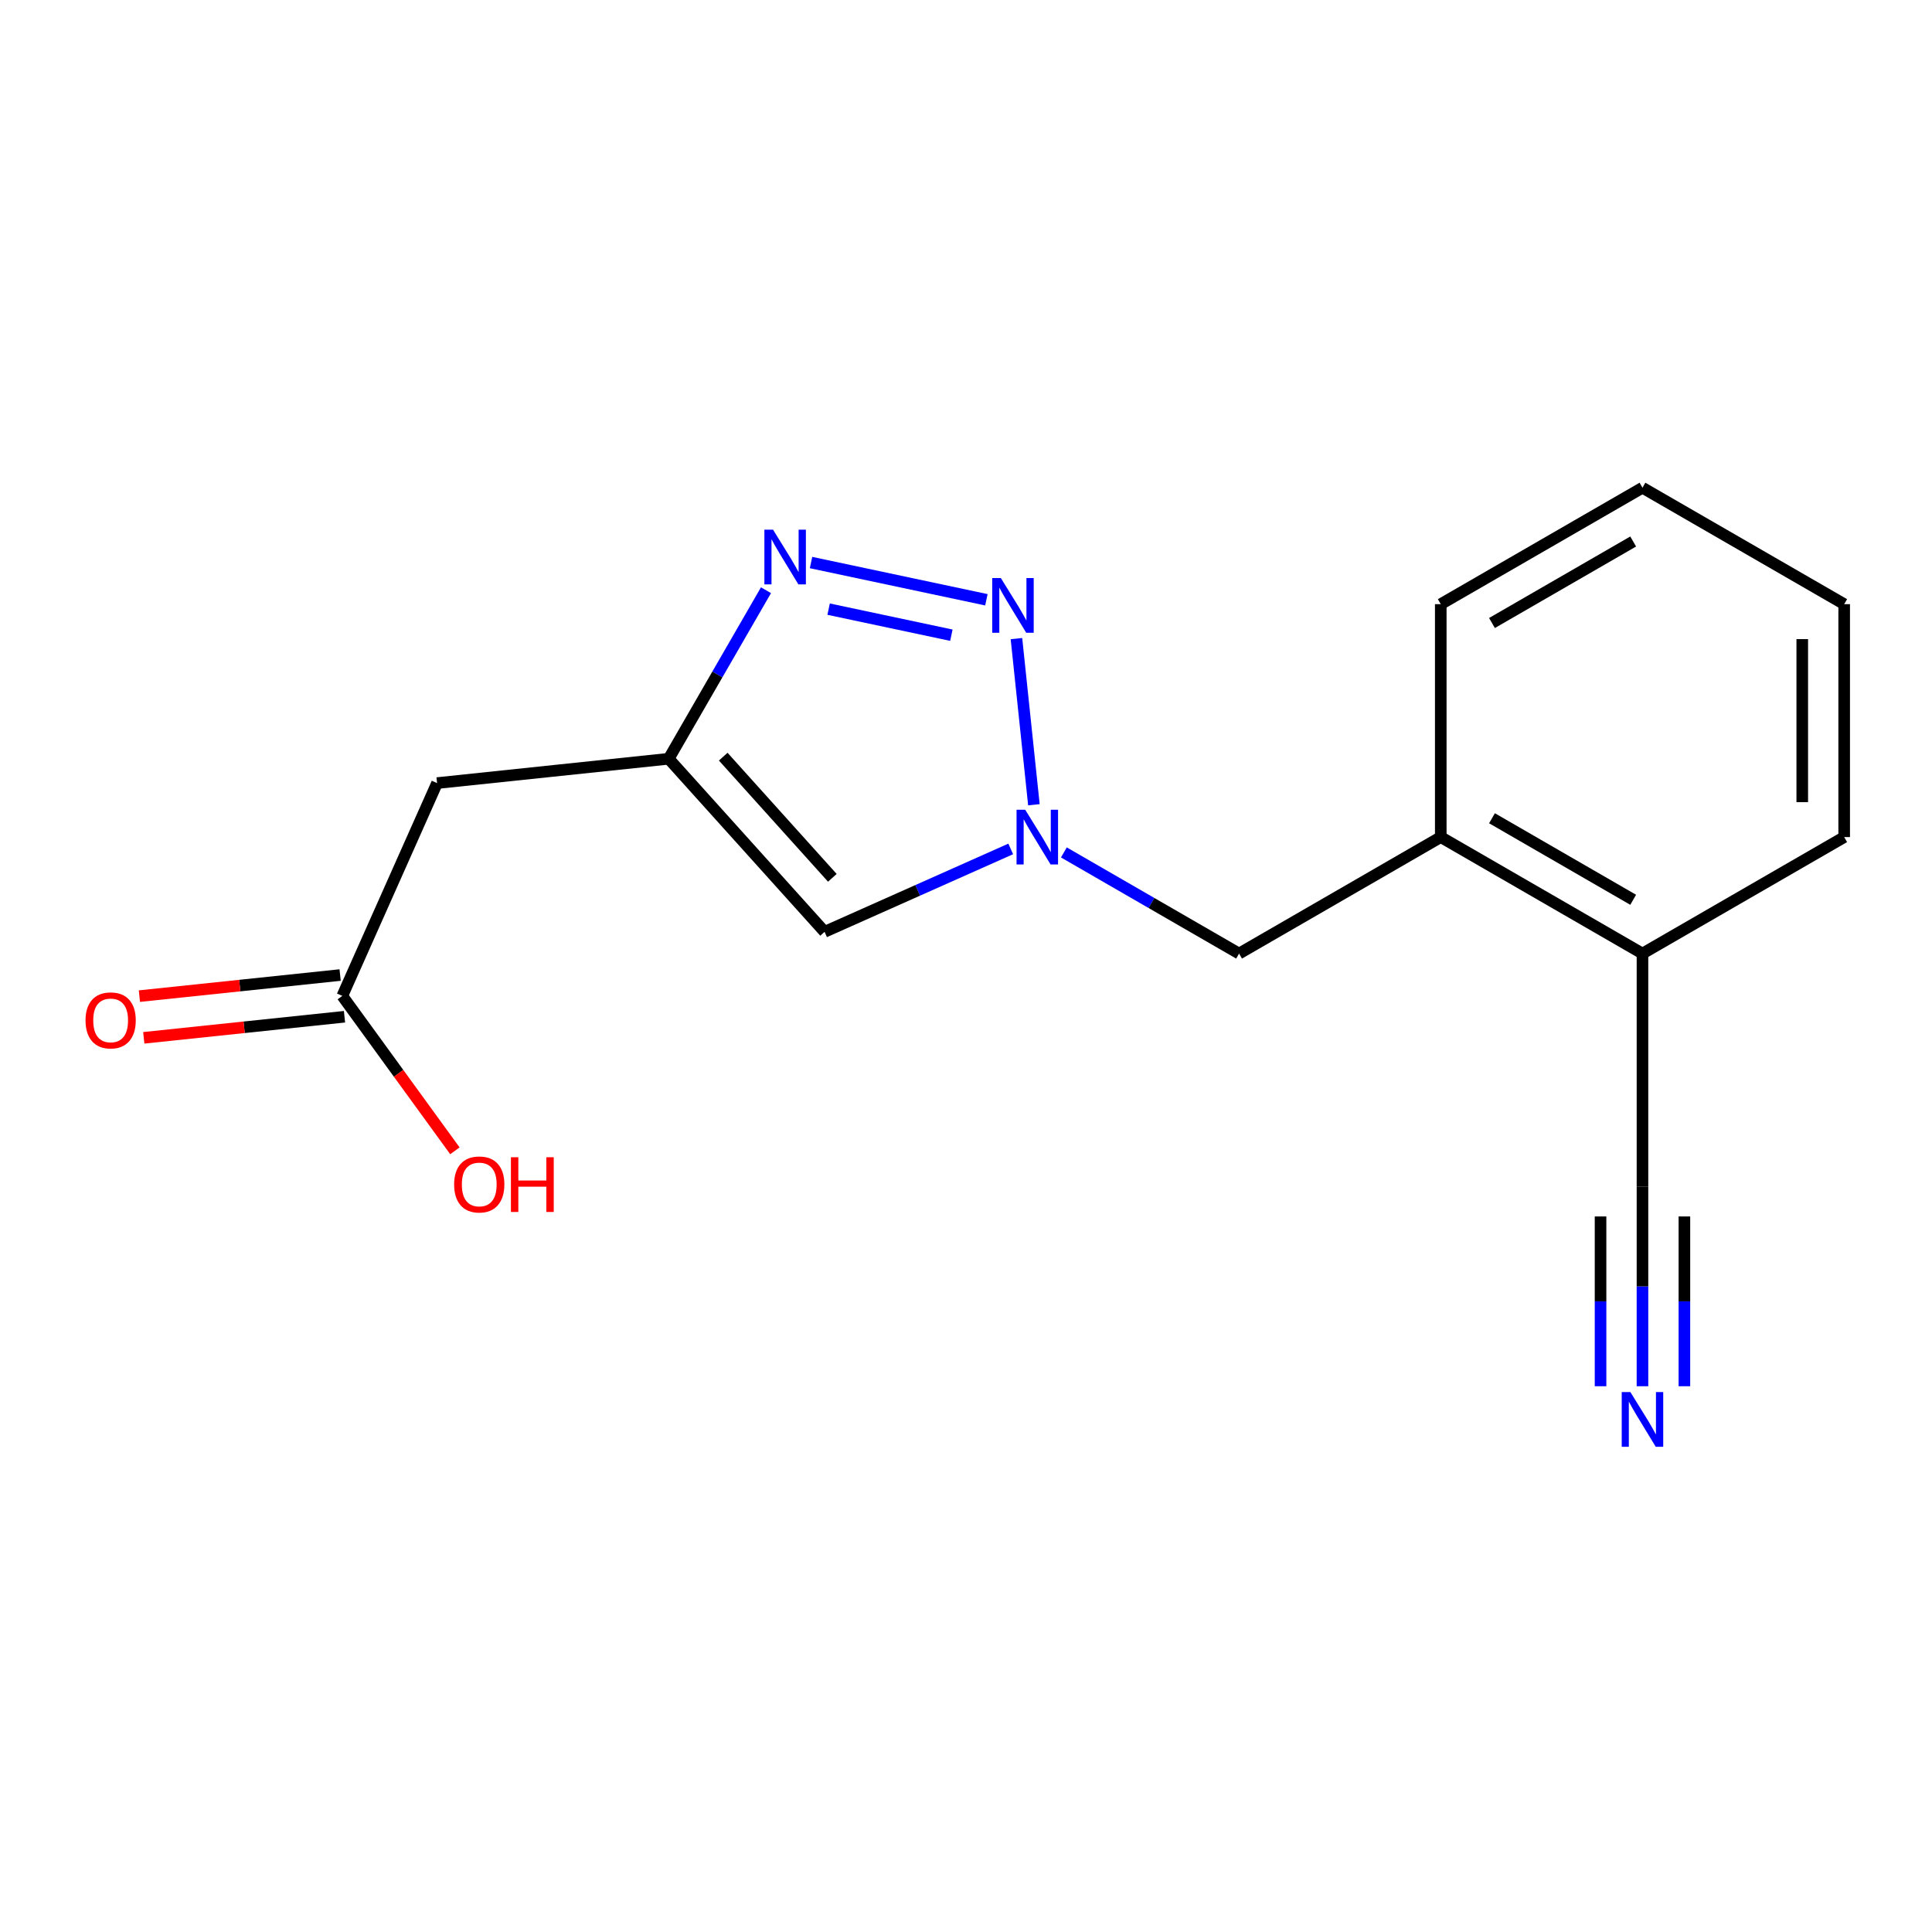 <?xml version='1.0' encoding='iso-8859-1'?>
<svg version='1.1' baseProfile='full'
              xmlns='http://www.w3.org/2000/svg'
                      xmlns:rdkit='http://www.rdkit.org/xml'
                      xmlns:xlink='http://www.w3.org/1999/xlink'
                  xml:space='preserve'
width='1000px' height='1000px' viewBox='0 0 1000 1000'>
<!-- END OF HEADER -->
<rect style='opacity:1.0;fill:#FFFFFF;stroke:none' width='1000' height='1000' x='0' y='0'> </rect>
<path class='bond-0' d='M 510.552,310.444 L 419.789,291.171' style='fill:none;fill-rule:evenodd;stroke:#0000FF;stroke-width:6px;stroke-linecap:butt;stroke-linejoin:miter;stroke-opacity:1' />
<path class='bond-0' d='M 492.43,328.78 L 428.895,315.289' style='fill:none;fill-rule:evenodd;stroke:#0000FF;stroke-width:6px;stroke-linecap:butt;stroke-linejoin:miter;stroke-opacity:1' />
<path class='bond-1' d='M 526.11,330.539 L 535.145,416.531' style='fill:none;fill-rule:evenodd;stroke:#0000FF;stroke-width:6px;stroke-linecap:butt;stroke-linejoin:miter;stroke-opacity:1' />
<path class='bond-2' d='M 396.473,305.498 L 371.296,349.114' style='fill:none;fill-rule:evenodd;stroke:#0000FF;stroke-width:6px;stroke-linecap:butt;stroke-linejoin:miter;stroke-opacity:1' />
<path class='bond-2' d='M 371.296,349.114 L 346.119,392.729' style='fill:none;fill-rule:evenodd;stroke:#000000;stroke-width:6px;stroke-linecap:butt;stroke-linejoin:miter;stroke-opacity:1' />
<path class='bond-3' d='M 523.151,439.399 L 474.974,460.858' style='fill:none;fill-rule:evenodd;stroke:#0000FF;stroke-width:6px;stroke-linecap:butt;stroke-linejoin:miter;stroke-opacity:1' />
<path class='bond-3' d='M 474.974,460.858 L 426.797,482.317' style='fill:none;fill-rule:evenodd;stroke:#000000;stroke-width:6px;stroke-linecap:butt;stroke-linejoin:miter;stroke-opacity:1' />
<path class='bond-8' d='M 550.659,441.213 L 596.002,467.389' style='fill:none;fill-rule:evenodd;stroke:#0000FF;stroke-width:6px;stroke-linecap:butt;stroke-linejoin:miter;stroke-opacity:1' />
<path class='bond-8' d='M 596.002,467.389 L 641.344,493.565' style='fill:none;fill-rule:evenodd;stroke:#000000;stroke-width:6px;stroke-linecap:butt;stroke-linejoin:miter;stroke-opacity:1' />
<path class='bond-4' d='M 346.119,392.729 L 226.223,405.327' style='fill:none;fill-rule:evenodd;stroke:#000000;stroke-width:6px;stroke-linecap:butt;stroke-linejoin:miter;stroke-opacity:1' />
<path class='bond-17' d='M 346.119,392.729 L 426.797,482.317' style='fill:none;fill-rule:evenodd;stroke:#000000;stroke-width:6px;stroke-linecap:butt;stroke-linejoin:miter;stroke-opacity:1' />
<path class='bond-17' d='M 374.346,391.645 L 430.821,454.356' style='fill:none;fill-rule:evenodd;stroke:#000000;stroke-width:6px;stroke-linecap:butt;stroke-linejoin:miter;stroke-opacity:1' />
<path class='bond-7' d='M 226.223,405.327 L 177.179,515.47' style='fill:none;fill-rule:evenodd;stroke:#000000;stroke-width:6px;stroke-linecap:butt;stroke-linejoin:miter;stroke-opacity:1' />
<path class='bond-5' d='M 850.141,717.509 L 850.141,665.817' style='fill:none;fill-rule:evenodd;stroke:#0000FF;stroke-width:6px;stroke-linecap:butt;stroke-linejoin:miter;stroke-opacity:1' />
<path class='bond-5' d='M 850.141,665.817 L 850.141,614.124' style='fill:none;fill-rule:evenodd;stroke:#000000;stroke-width:6px;stroke-linecap:butt;stroke-linejoin:miter;stroke-opacity:1' />
<path class='bond-5' d='M 871.842,717.509 L 871.842,673.571' style='fill:none;fill-rule:evenodd;stroke:#0000FF;stroke-width:6px;stroke-linecap:butt;stroke-linejoin:miter;stroke-opacity:1' />
<path class='bond-5' d='M 871.842,673.571 L 871.842,629.632' style='fill:none;fill-rule:evenodd;stroke:#000000;stroke-width:6px;stroke-linecap:butt;stroke-linejoin:miter;stroke-opacity:1' />
<path class='bond-5' d='M 828.44,717.509 L 828.44,673.571' style='fill:none;fill-rule:evenodd;stroke:#0000FF;stroke-width:6px;stroke-linecap:butt;stroke-linejoin:miter;stroke-opacity:1' />
<path class='bond-5' d='M 828.44,673.571 L 828.44,629.632' style='fill:none;fill-rule:evenodd;stroke:#000000;stroke-width:6px;stroke-linecap:butt;stroke-linejoin:miter;stroke-opacity:1' />
<path class='bond-6' d='M 850.141,614.124 L 850.141,493.565' style='fill:none;fill-rule:evenodd;stroke:#000000;stroke-width:6px;stroke-linecap:butt;stroke-linejoin:miter;stroke-opacity:1' />
<path class='bond-11' d='M 176.045,504.679 L 124.098,510.137' style='fill:none;fill-rule:evenodd;stroke:#000000;stroke-width:6px;stroke-linecap:butt;stroke-linejoin:miter;stroke-opacity:1' />
<path class='bond-11' d='M 124.098,510.137 L 72.151,515.595' style='fill:none;fill-rule:evenodd;stroke:#FF0000;stroke-width:6px;stroke-linecap:butt;stroke-linejoin:miter;stroke-opacity:1' />
<path class='bond-11' d='M 178.313,526.261 L 126.366,531.719' style='fill:none;fill-rule:evenodd;stroke:#000000;stroke-width:6px;stroke-linecap:butt;stroke-linejoin:miter;stroke-opacity:1' />
<path class='bond-11' d='M 126.366,531.719 L 74.419,537.177' style='fill:none;fill-rule:evenodd;stroke:#FF0000;stroke-width:6px;stroke-linecap:butt;stroke-linejoin:miter;stroke-opacity:1' />
<path class='bond-12' d='M 177.179,515.47 L 206.318,555.564' style='fill:none;fill-rule:evenodd;stroke:#000000;stroke-width:6px;stroke-linecap:butt;stroke-linejoin:miter;stroke-opacity:1' />
<path class='bond-12' d='M 206.318,555.564 L 235.458,595.657' style='fill:none;fill-rule:evenodd;stroke:#FF0000;stroke-width:6px;stroke-linecap:butt;stroke-linejoin:miter;stroke-opacity:1' />
<path class='bond-9' d='M 641.344,493.565 L 745.737,433.273' style='fill:none;fill-rule:evenodd;stroke:#000000;stroke-width:6px;stroke-linecap:butt;stroke-linejoin:miter;stroke-opacity:1' />
<path class='bond-10' d='M 745.737,433.273 L 850.141,493.565' style='fill:none;fill-rule:evenodd;stroke:#000000;stroke-width:6px;stroke-linecap:butt;stroke-linejoin:miter;stroke-opacity:1' />
<path class='bond-10' d='M 772.25,423.524 L 845.333,465.729' style='fill:none;fill-rule:evenodd;stroke:#000000;stroke-width:6px;stroke-linecap:butt;stroke-linejoin:miter;stroke-opacity:1' />
<path class='bond-13' d='M 745.737,433.273 L 745.737,312.714' style='fill:none;fill-rule:evenodd;stroke:#000000;stroke-width:6px;stroke-linecap:butt;stroke-linejoin:miter;stroke-opacity:1' />
<path class='bond-14' d='M 850.141,493.565 L 954.545,433.273' style='fill:none;fill-rule:evenodd;stroke:#000000;stroke-width:6px;stroke-linecap:butt;stroke-linejoin:miter;stroke-opacity:1' />
<path class='bond-15' d='M 745.737,312.714 L 850.141,252.446' style='fill:none;fill-rule:evenodd;stroke:#000000;stroke-width:6px;stroke-linecap:butt;stroke-linejoin:miter;stroke-opacity:1' />
<path class='bond-15' d='M 772.246,322.468 L 845.329,280.28' style='fill:none;fill-rule:evenodd;stroke:#000000;stroke-width:6px;stroke-linecap:butt;stroke-linejoin:miter;stroke-opacity:1' />
<path class='bond-16' d='M 954.545,433.273 L 954.545,312.714' style='fill:none;fill-rule:evenodd;stroke:#000000;stroke-width:6px;stroke-linecap:butt;stroke-linejoin:miter;stroke-opacity:1' />
<path class='bond-16' d='M 932.845,415.189 L 932.845,330.798' style='fill:none;fill-rule:evenodd;stroke:#000000;stroke-width:6px;stroke-linecap:butt;stroke-linejoin:miter;stroke-opacity:1' />
<path class='bond-18' d='M 850.141,252.446 L 954.545,312.714' style='fill:none;fill-rule:evenodd;stroke:#000000;stroke-width:6px;stroke-linecap:butt;stroke-linejoin:miter;stroke-opacity:1' />
<path  class='atom-0' d='M 518.045 299.205
L 527.325 314.205
Q 528.245 315.685, 529.725 318.365
Q 531.205 321.045, 531.285 321.205
L 531.285 299.205
L 535.045 299.205
L 535.045 327.525
L 531.165 327.525
L 521.205 311.125
Q 520.045 309.205, 518.805 307.005
Q 517.605 304.805, 517.245 304.125
L 517.245 327.525
L 513.565 327.525
L 513.565 299.205
L 518.045 299.205
' fill='#0000FF'/>
<path  class='atom-1' d='M 400.126 274.165
L 409.406 289.165
Q 410.326 290.645, 411.806 293.325
Q 413.286 296.005, 413.366 296.165
L 413.366 274.165
L 417.126 274.165
L 417.126 302.485
L 413.246 302.485
L 403.286 286.085
Q 402.126 284.165, 400.886 281.965
Q 399.686 279.765, 399.326 279.085
L 399.326 302.485
L 395.646 302.485
L 395.646 274.165
L 400.126 274.165
' fill='#0000FF'/>
<path  class='atom-2' d='M 530.644 419.113
L 539.924 434.113
Q 540.844 435.593, 542.324 438.273
Q 543.804 440.953, 543.884 441.113
L 543.884 419.113
L 547.644 419.113
L 547.644 447.433
L 543.764 447.433
L 533.804 431.033
Q 532.644 429.113, 531.404 426.913
Q 530.204 424.713, 529.844 424.033
L 529.844 447.433
L 526.164 447.433
L 526.164 419.113
L 530.644 419.113
' fill='#0000FF'/>
<path  class='atom-6' d='M 843.881 720.523
L 853.161 735.523
Q 854.081 737.003, 855.561 739.683
Q 857.041 742.363, 857.121 742.523
L 857.121 720.523
L 860.881 720.523
L 860.881 748.843
L 857.001 748.843
L 847.041 732.443
Q 845.881 730.523, 844.641 728.323
Q 843.441 726.123, 843.081 725.443
L 843.081 748.843
L 839.401 748.843
L 839.401 720.523
L 843.881 720.523
' fill='#0000FF'/>
<path  class='atom-12' d='M 44.271 528.149
Q 44.271 521.349, 47.631 517.549
Q 50.991 513.749, 57.271 513.749
Q 63.551 513.749, 66.911 517.549
Q 70.271 521.349, 70.271 528.149
Q 70.271 535.029, 66.871 538.949
Q 63.471 542.829, 57.271 542.829
Q 51.031 542.829, 47.631 538.949
Q 44.271 535.069, 44.271 528.149
M 57.271 539.629
Q 61.591 539.629, 63.911 536.749
Q 66.271 533.829, 66.271 528.149
Q 66.271 522.589, 63.911 519.789
Q 61.591 516.949, 57.271 516.949
Q 52.951 516.949, 50.591 519.749
Q 48.271 522.549, 48.271 528.149
Q 48.271 533.869, 50.591 536.749
Q 52.951 539.629, 57.271 539.629
' fill='#FF0000'/>
<path  class='atom-13' d='M 235.056 613.071
Q 235.056 606.271, 238.416 602.471
Q 241.776 598.671, 248.056 598.671
Q 254.336 598.671, 257.696 602.471
Q 261.056 606.271, 261.056 613.071
Q 261.056 619.951, 257.656 623.871
Q 254.256 627.751, 248.056 627.751
Q 241.816 627.751, 238.416 623.871
Q 235.056 619.991, 235.056 613.071
M 248.056 624.551
Q 252.376 624.551, 254.696 621.671
Q 257.056 618.751, 257.056 613.071
Q 257.056 607.511, 254.696 604.711
Q 252.376 601.871, 248.056 601.871
Q 243.736 601.871, 241.376 604.671
Q 239.056 607.471, 239.056 613.071
Q 239.056 618.791, 241.376 621.671
Q 243.736 624.551, 248.056 624.551
' fill='#FF0000'/>
<path  class='atom-13' d='M 264.456 598.991
L 268.296 598.991
L 268.296 611.031
L 282.776 611.031
L 282.776 598.991
L 286.616 598.991
L 286.616 627.311
L 282.776 627.311
L 282.776 614.231
L 268.296 614.231
L 268.296 627.311
L 264.456 627.311
L 264.456 598.991
' fill='#FF0000'/>
</svg>
